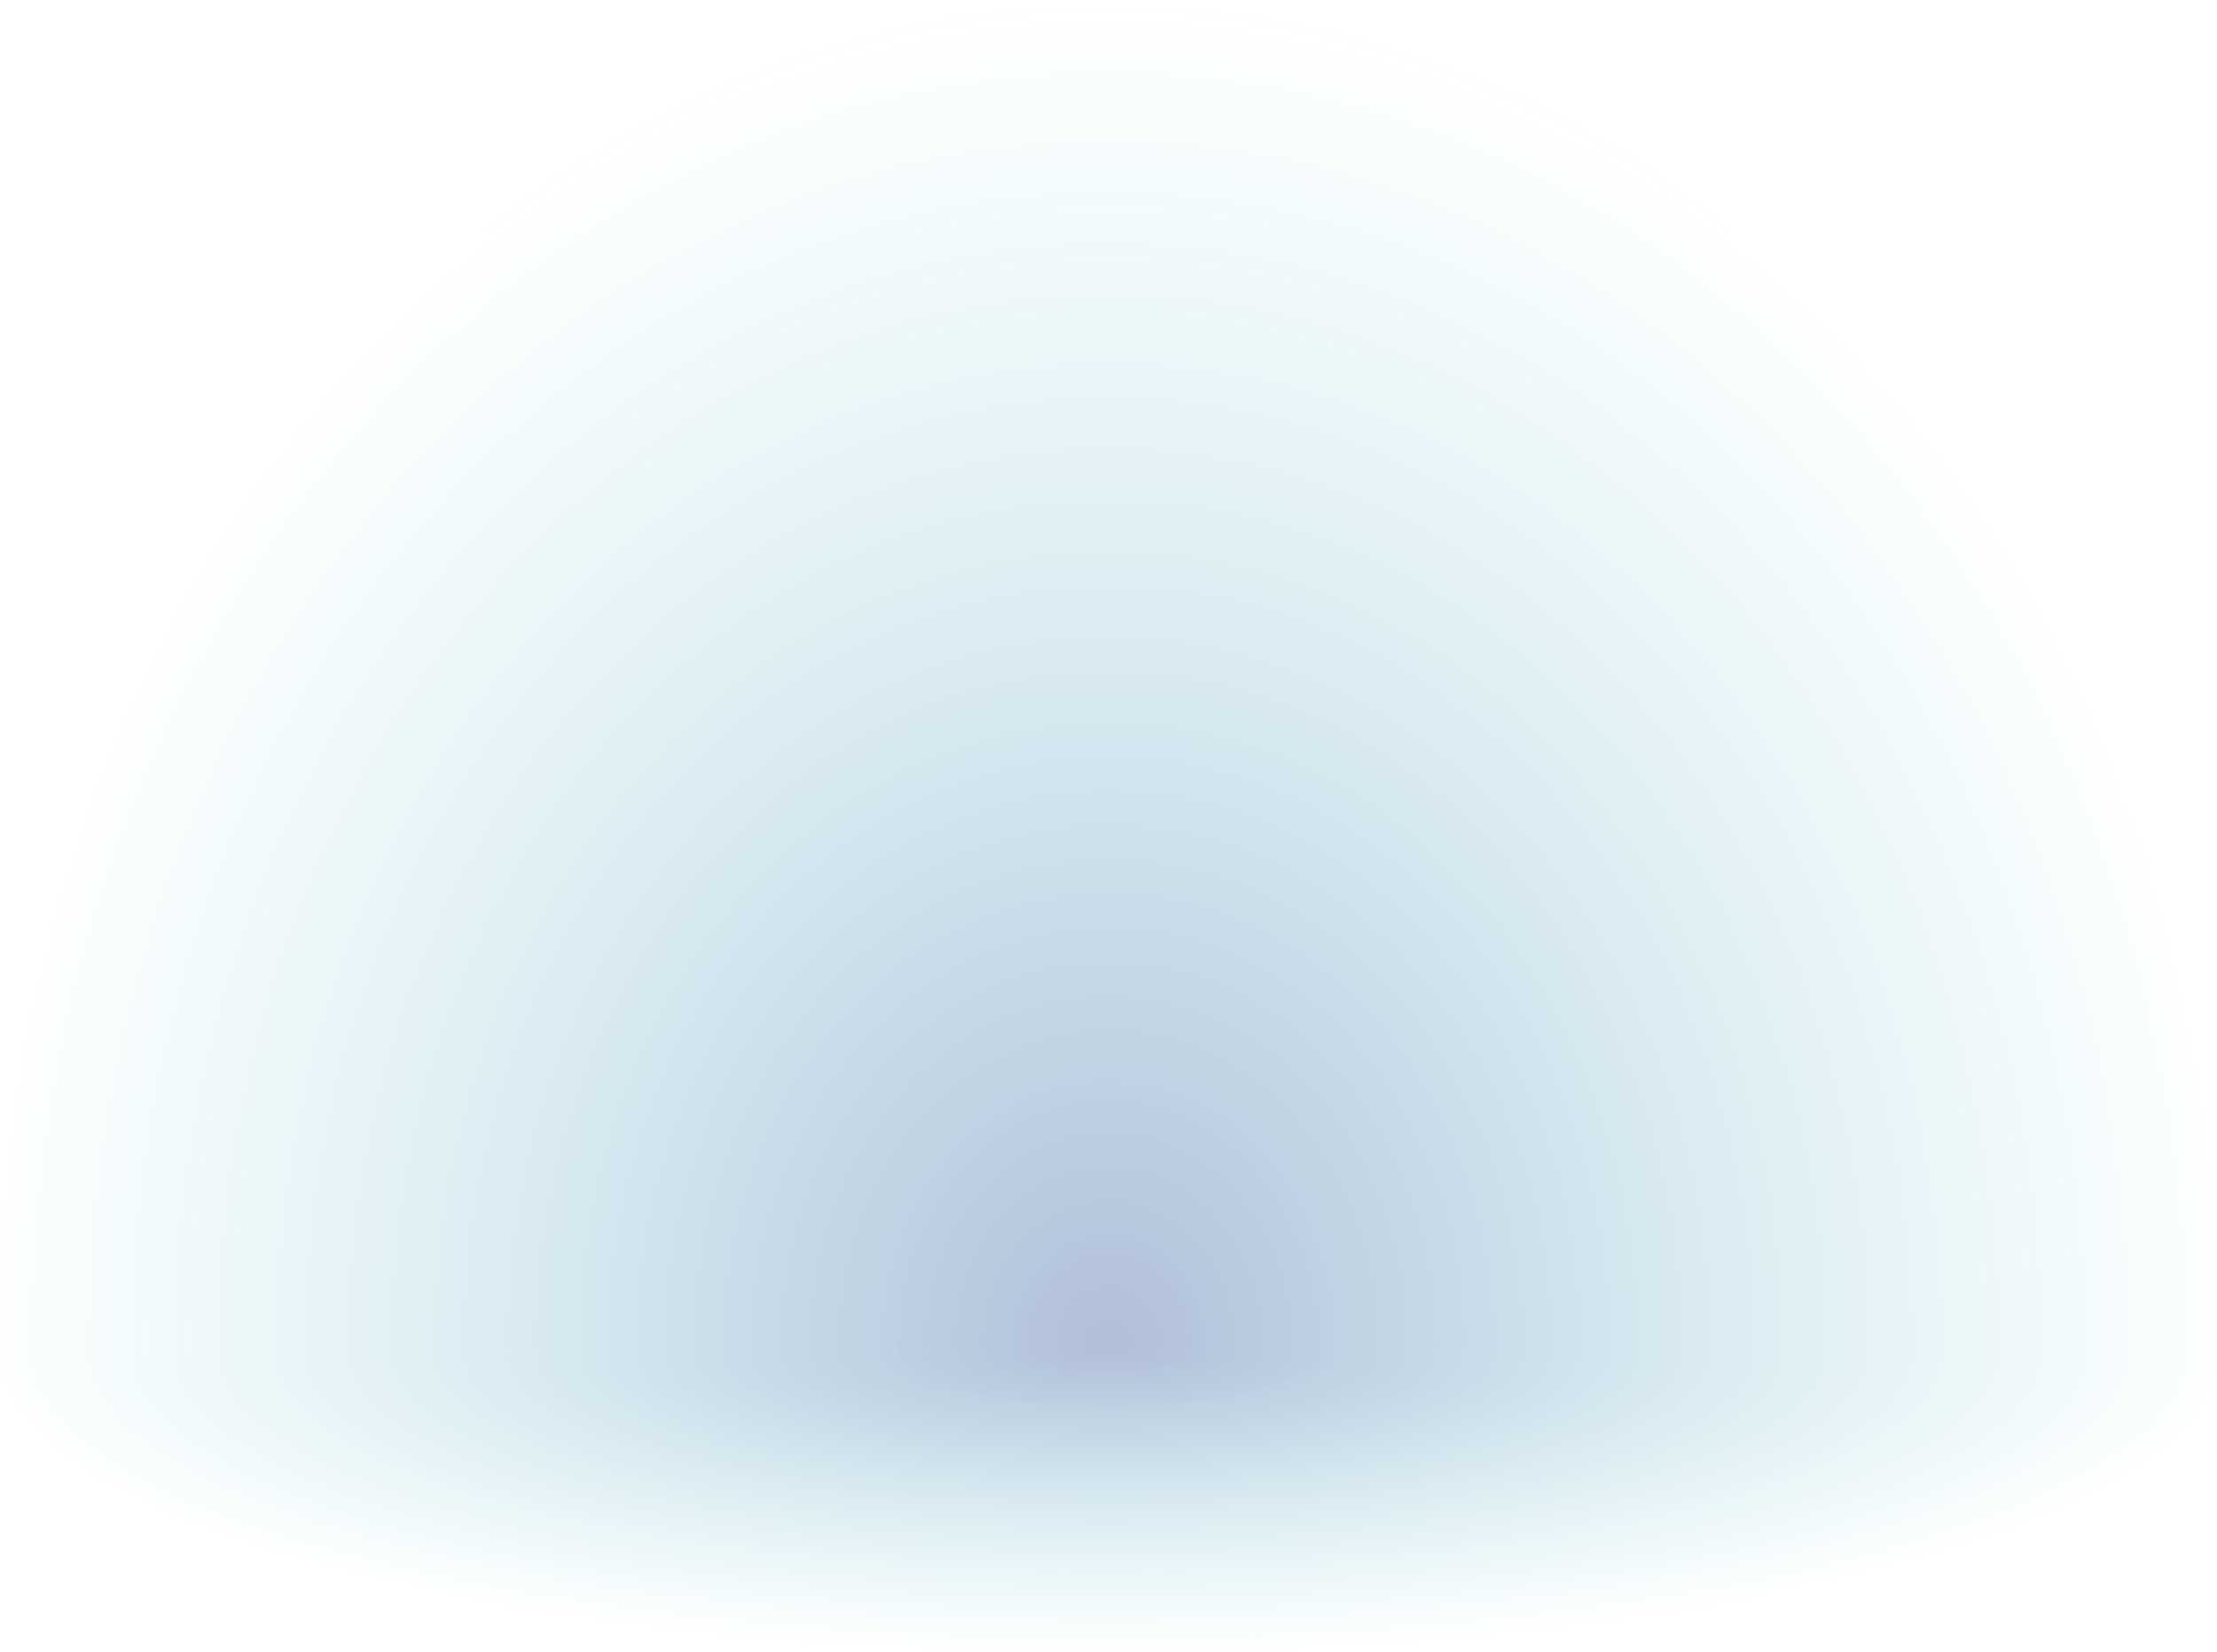 <?xml version="1.0" encoding="UTF-8"?> <svg xmlns="http://www.w3.org/2000/svg" width="161" height="120" viewBox="0 0 161 120" fill="none"><path opacity="0.31" d="M161 98C161 85.13 158.918 72.387 154.872 60.497C150.827 48.607 144.897 37.804 137.422 28.703C129.947 19.603 121.073 12.385 111.306 7.46C101.539 2.535 91.071 -5.62545e-07 80.5 0C69.929 5.62546e-07 59.461 2.535 49.694 7.46C39.927 12.385 31.053 19.603 23.578 28.703C16.103 37.804 10.173 48.607 6.128 60.497C2.082 72.387 -9.24182e-07 85.13 0 98L161 98Z" fill="url(#paint0_radial_209_17620)"></path><path opacity="0.31" d="M-5.12931e-07 98C-7.65502e-07 100.889 2.082 103.75 6.128 106.419C10.173 109.088 16.103 111.513 23.578 113.556C31.053 115.599 39.927 117.22 49.694 118.325C59.461 119.431 69.929 120 80.5 120C91.071 120 101.539 119.431 111.306 118.325C121.073 117.22 129.947 115.599 137.422 113.556C144.897 111.513 150.827 109.088 154.872 106.419C158.918 103.75 161 100.889 161 98L-5.12931e-07 98Z" fill="url(#paint1_radial_209_17620)"></path><defs><radialGradient id="paint0_radial_209_17620" cx="0" cy="0" r="1" gradientUnits="userSpaceOnUse" gradientTransform="translate(80.5 98) rotate(-90) scale(98 82.944)"><stop stop-color="#012C80"></stop><stop offset="1" stop-color="#05B4BF" stop-opacity="0"></stop></radialGradient><radialGradient id="paint1_radial_209_17620" cx="0" cy="0" r="1" gradientUnits="userSpaceOnUse" gradientTransform="translate(80.5 98) rotate(90) scale(22 82.944)"><stop stop-color="#012C80"></stop><stop offset="1" stop-color="#05B4BF" stop-opacity="0"></stop></radialGradient></defs></svg> 